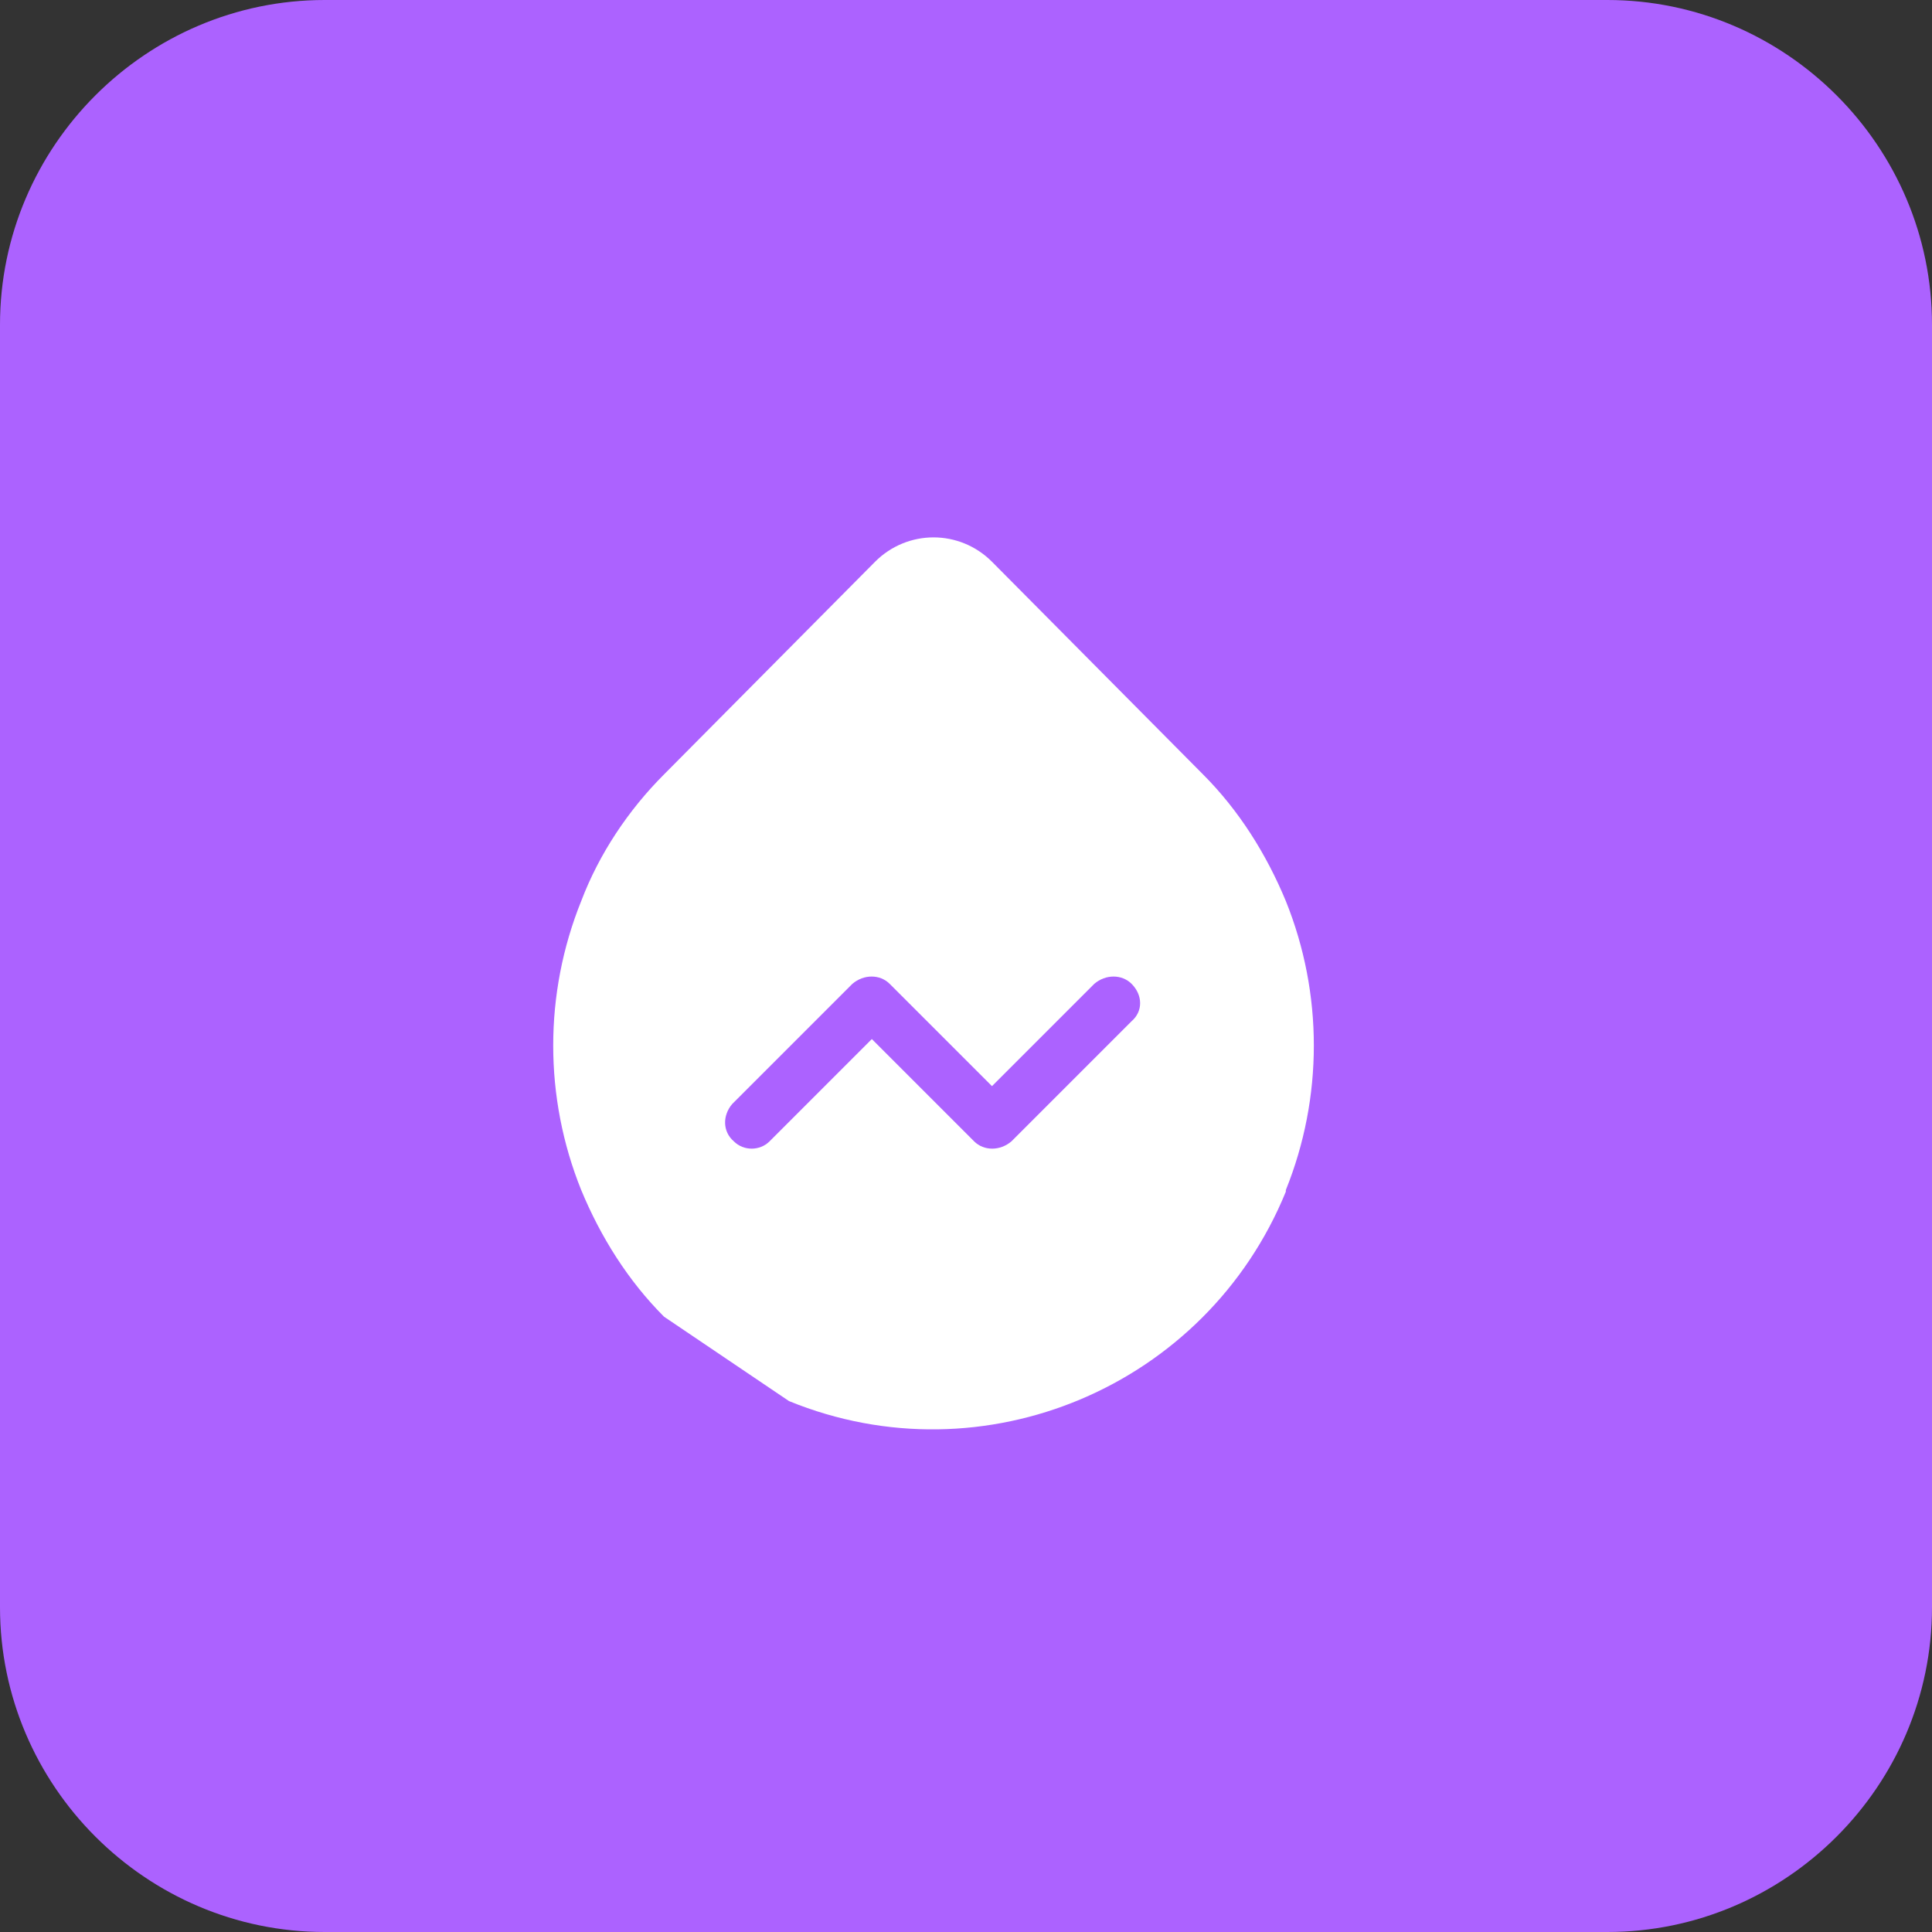 <?xml version="1.0" encoding="utf-8"?>
<!-- Generator: Adobe Illustrator 23.0.1, SVG Export Plug-In . SVG Version: 6.00 Build 0)  -->
<svg version="1.1" id="组_9" xmlns="http://www.w3.org/2000/svg" xmlns:xlink="http://www.w3.org/1999/xlink" x="0px" y="0px"
	 viewBox="0 0 119 119" style="enable-background:new 0 0 119 119;" xml:space="preserve">
<rect x="0" y="0" width="119" height="119" fill="#333333" stroke="none"/>
<style type="text/css">
	.st0{fill:#AC62FF;}
	.st1{fill-rule:evenodd;clip-rule:evenodd;fill:#FFFFFF;}
	.st2{fill-rule:evenodd;clip-rule:evenodd;fill:#AC62FF;}
</style>
<path id="圆角矩形_6" class="st0" d="M20,0h79c11,0,20,9,20,20v79c0,11-9,20-20,20H20c-11,0-20-9-20-20V20C0,9,9,0,20,0z"/>
<path id="形状_3" class="st1" d="M48.6,86.3c12,4.9,25.7-0.9,30.6-12.9c0,0,0-0.1,0-0.1c2.3-5.7,2.3-12.1,0-17.8
	c-1.2-2.9-2.9-5.6-5.1-7.8l-13-13.1c-2-2-5.2-2-7.2,0c0,0,0,0,0,0l-13,13.1c-2.2,2.2-4,4.9-5.1,7.8c-2.3,5.7-2.3,12.1,0,17.8
	c1.2,2.9,2.9,5.6,5.1,7.8"/>
<path id="形状_3_拷贝" class="st2" d="M69.7,60.6c-0.6-0.6-1.6-0.6-2.3,0c0,0,0,0,0,0l-6.3,6.3l-6.3-6.3c-0.6-0.6-1.6-0.6-2.3,0
	c0,0,0,0,0,0l-7.4,7.4c-0.6,0.7-0.6,1.7,0.1,2.3c0.6,0.6,1.6,0.6,2.2,0l6.3-6.3l6.3,6.3c0.6,0.6,1.6,0.6,2.3,0c0,0,0,0,0,0l7.4-7.4
	C70.4,62.3,70.4,61.3,69.7,60.6L69.7,60.6L69.7,60.6z"/>
</svg>
